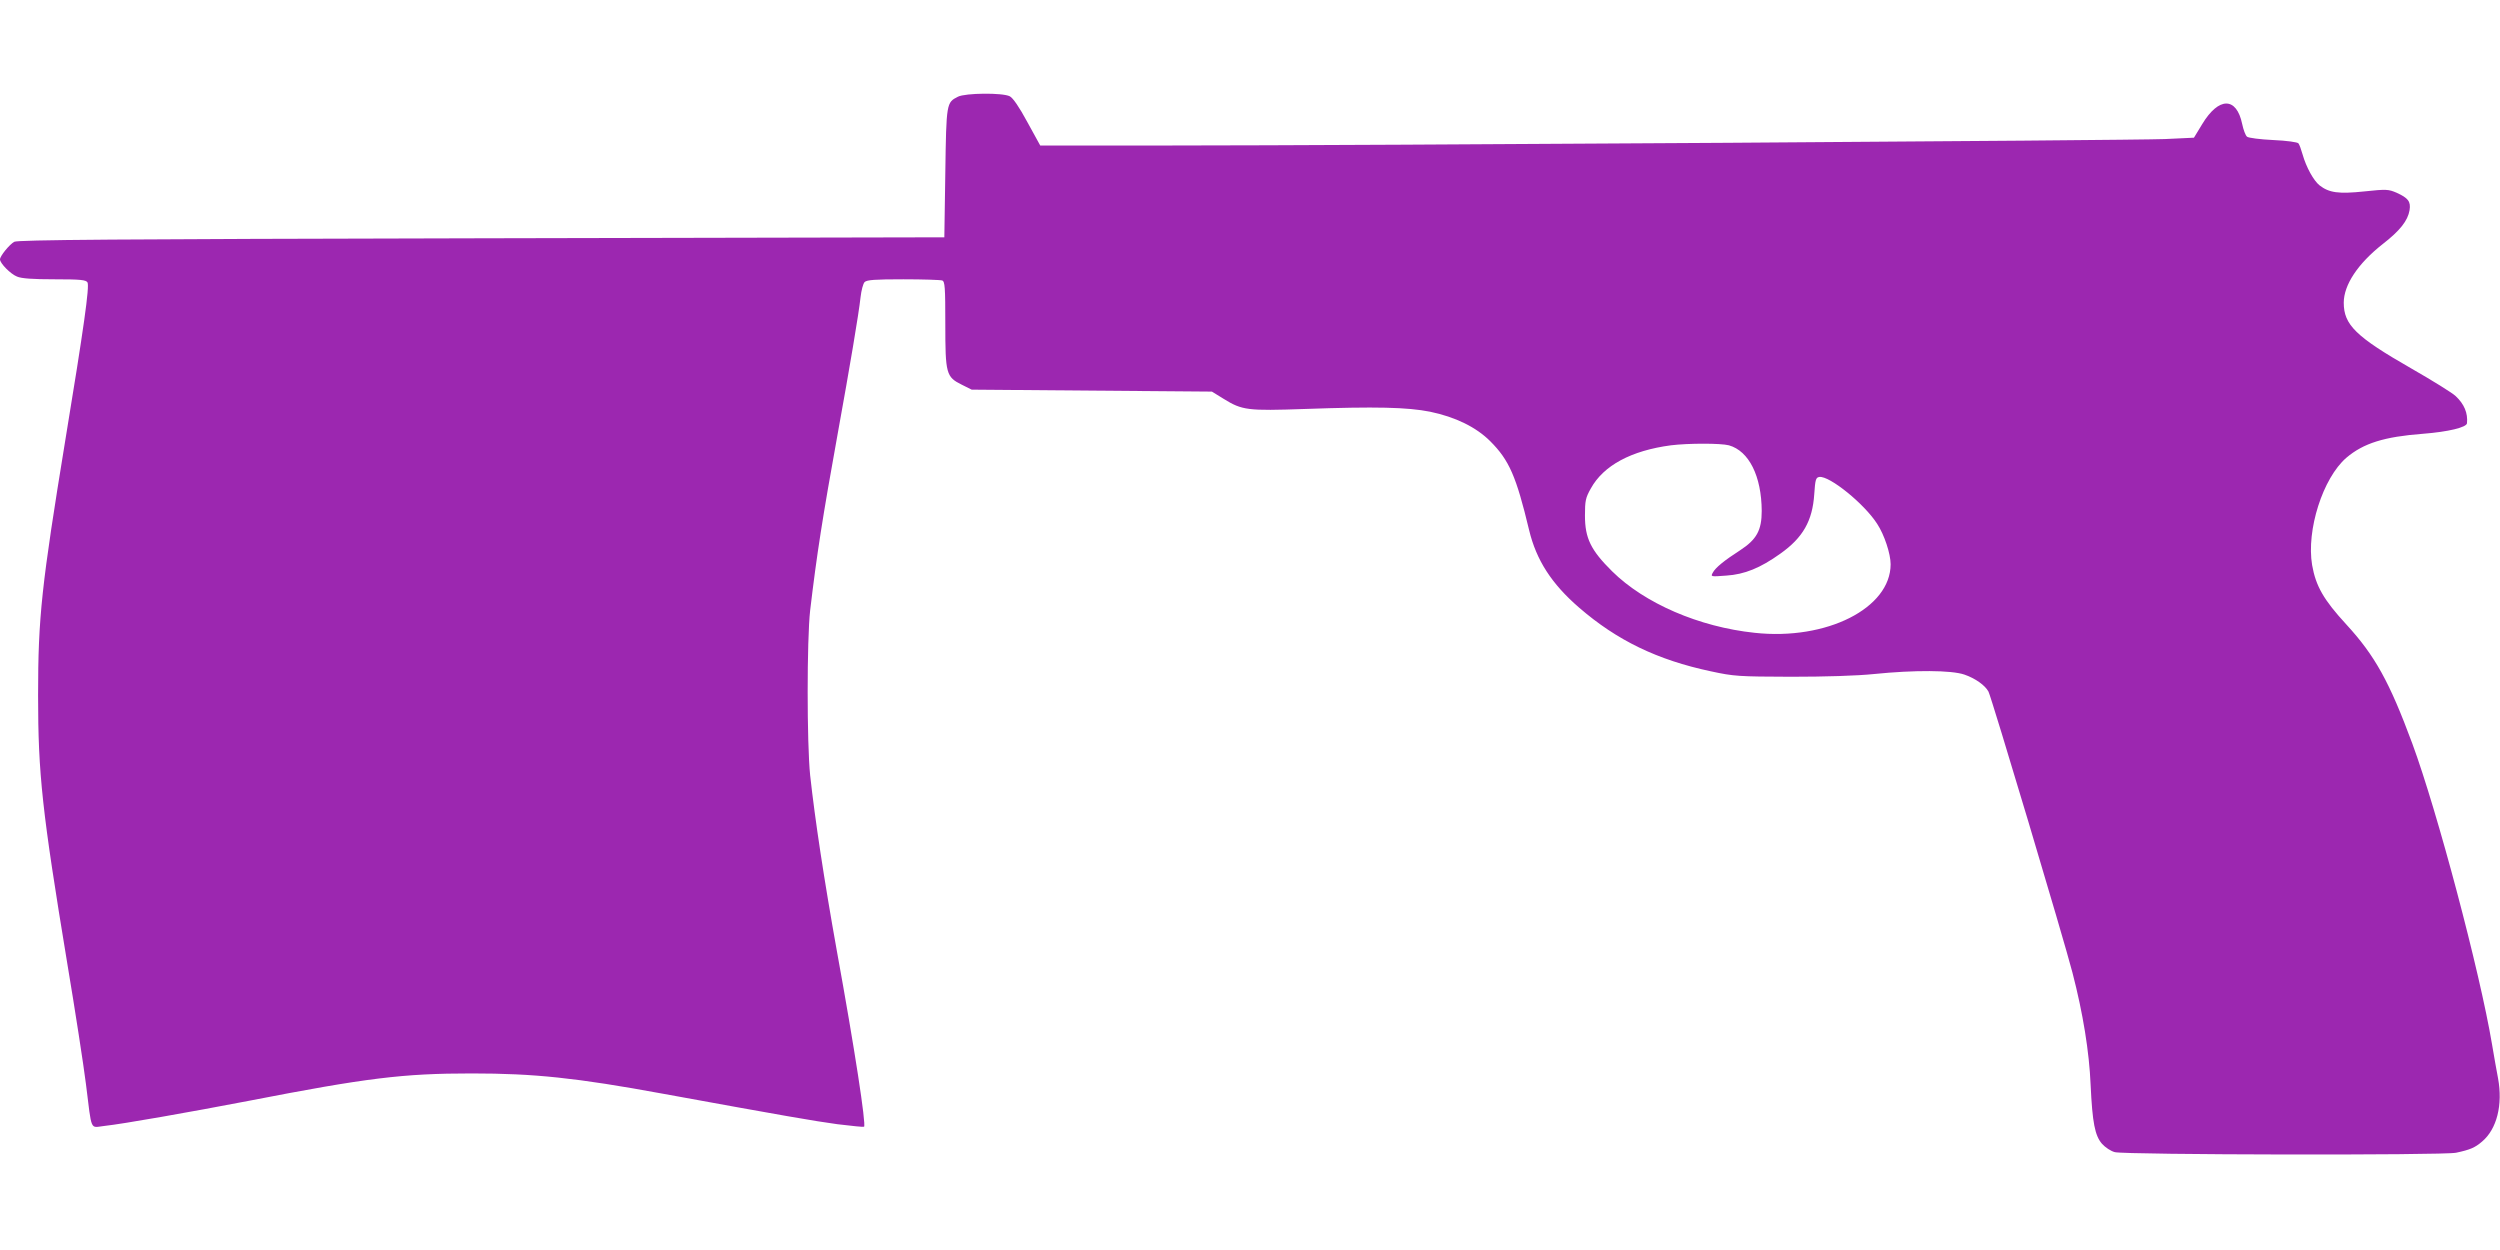 <?xml version="1.0" standalone="no"?>
<!DOCTYPE svg PUBLIC "-//W3C//DTD SVG 20010904//EN"
 "http://www.w3.org/TR/2001/REC-SVG-20010904/DTD/svg10.dtd">
<svg version="1.0" xmlns="http://www.w3.org/2000/svg"
 width="1280pt" height="640pt" viewBox="0 0 1280 640"
 preserveAspectRatio="xMidYMid meet">
<g transform="translate(0,640) scale(0.1,-0.1)"
fill="#9c27b0" stroke="none">
<path d="M4905 5905 c-59 -30 -60 -30 -65 -390 l-5 -330 -2370 -5 c-1884 -4
-2375 -8 -2392 -18 -25 -14 -73 -73 -73 -90 0 -20 54 -75 87 -88 23 -10 80
-14 192 -14 134 0 161 -3 169 -16 11 -20 -19 -233 -113 -804 -122 -747 -140
-908 -140 -1310 0 -406 21 -594 149 -1370 41 -245 84 -524 96 -620 31 -249 20
-223 93 -215 100 11 429 69 742 129 602 117 788 140 1140 140 320 0 534 -22
980 -104 619 -113 775 -140 893 -156 73 -9 134 -15 136 -13 11 12 -47 393
-140 904 -65 364 -111 667 -136 895 -17 163 -17 696 0 845 34 287 63 473 142
910 60 331 107 609 116 693 4 35 13 70 21 78 12 11 52 14 198 14 101 0 190 -3
199 -6 14 -5 16 -34 16 -223 0 -255 4 -271 85 -311 l50 -25 615 -5 615 -5 60
-37 c95 -59 123 -62 414 -52 367 13 527 9 643 -14 130 -27 236 -79 308 -151
97 -97 133 -179 199 -455 37 -154 115 -275 256 -397 194 -168 401 -268 674
-326 120 -26 141 -27 411 -28 175 0 339 5 425 14 207 21 397 20 463 -3 55 -19
105 -54 123 -87 16 -31 386 -1268 430 -1439 54 -208 86 -406 93 -575 9 -194
22 -259 58 -301 17 -19 46 -38 66 -43 54 -14 1683 -17 1747 -3 71 15 97 26
133 57 76 64 107 188 82 324 -6 31 -20 109 -31 175 -62 370 -280 1192 -408
1539 -117 316 -191 450 -338 610 -116 126 -156 196 -175 304 -30 179 55 445
175 549 88 75 195 108 392 123 130 10 224 33 226 54 5 52 -14 98 -58 139 -15
15 -118 79 -228 142 -283 162 -345 223 -345 336 0 91 72 200 199 300 89 69
129 120 138 174 7 44 -7 62 -66 89 -42 18 -52 19 -165 7 -133 -14 -181 -7
-230 31 -30 24 -68 92 -87 159 -7 25 -16 50 -21 56 -4 6 -60 14 -129 17 -66 3
-127 11 -134 17 -8 6 -19 36 -25 65 -29 140 -120 140 -205 -1 l-42 -69 -149
-7 c-168 -7 -4084 -33 -5099 -33 l-659 0 -66 120 c-42 78 -74 124 -90 132 -37
19 -227 17 -265 -2z m3947 -1785 c103 -29 167 -158 168 -336 0 -99 -26 -146
-110 -201 -81 -52 -128 -90 -141 -116 -11 -20 -9 -20 70 -14 93 6 174 39 276
112 116 82 165 168 174 305 5 75 8 85 26 88 52 7 231 -138 296 -240 37 -56 69
-154 69 -207 0 -225 -328 -391 -696 -351 -285 30 -564 151 -730 315 -109 108
-139 169 -139 285 0 76 3 91 30 139 65 118 207 194 410 221 90 11 255 11 297
0z"/>
</g>
</svg>
